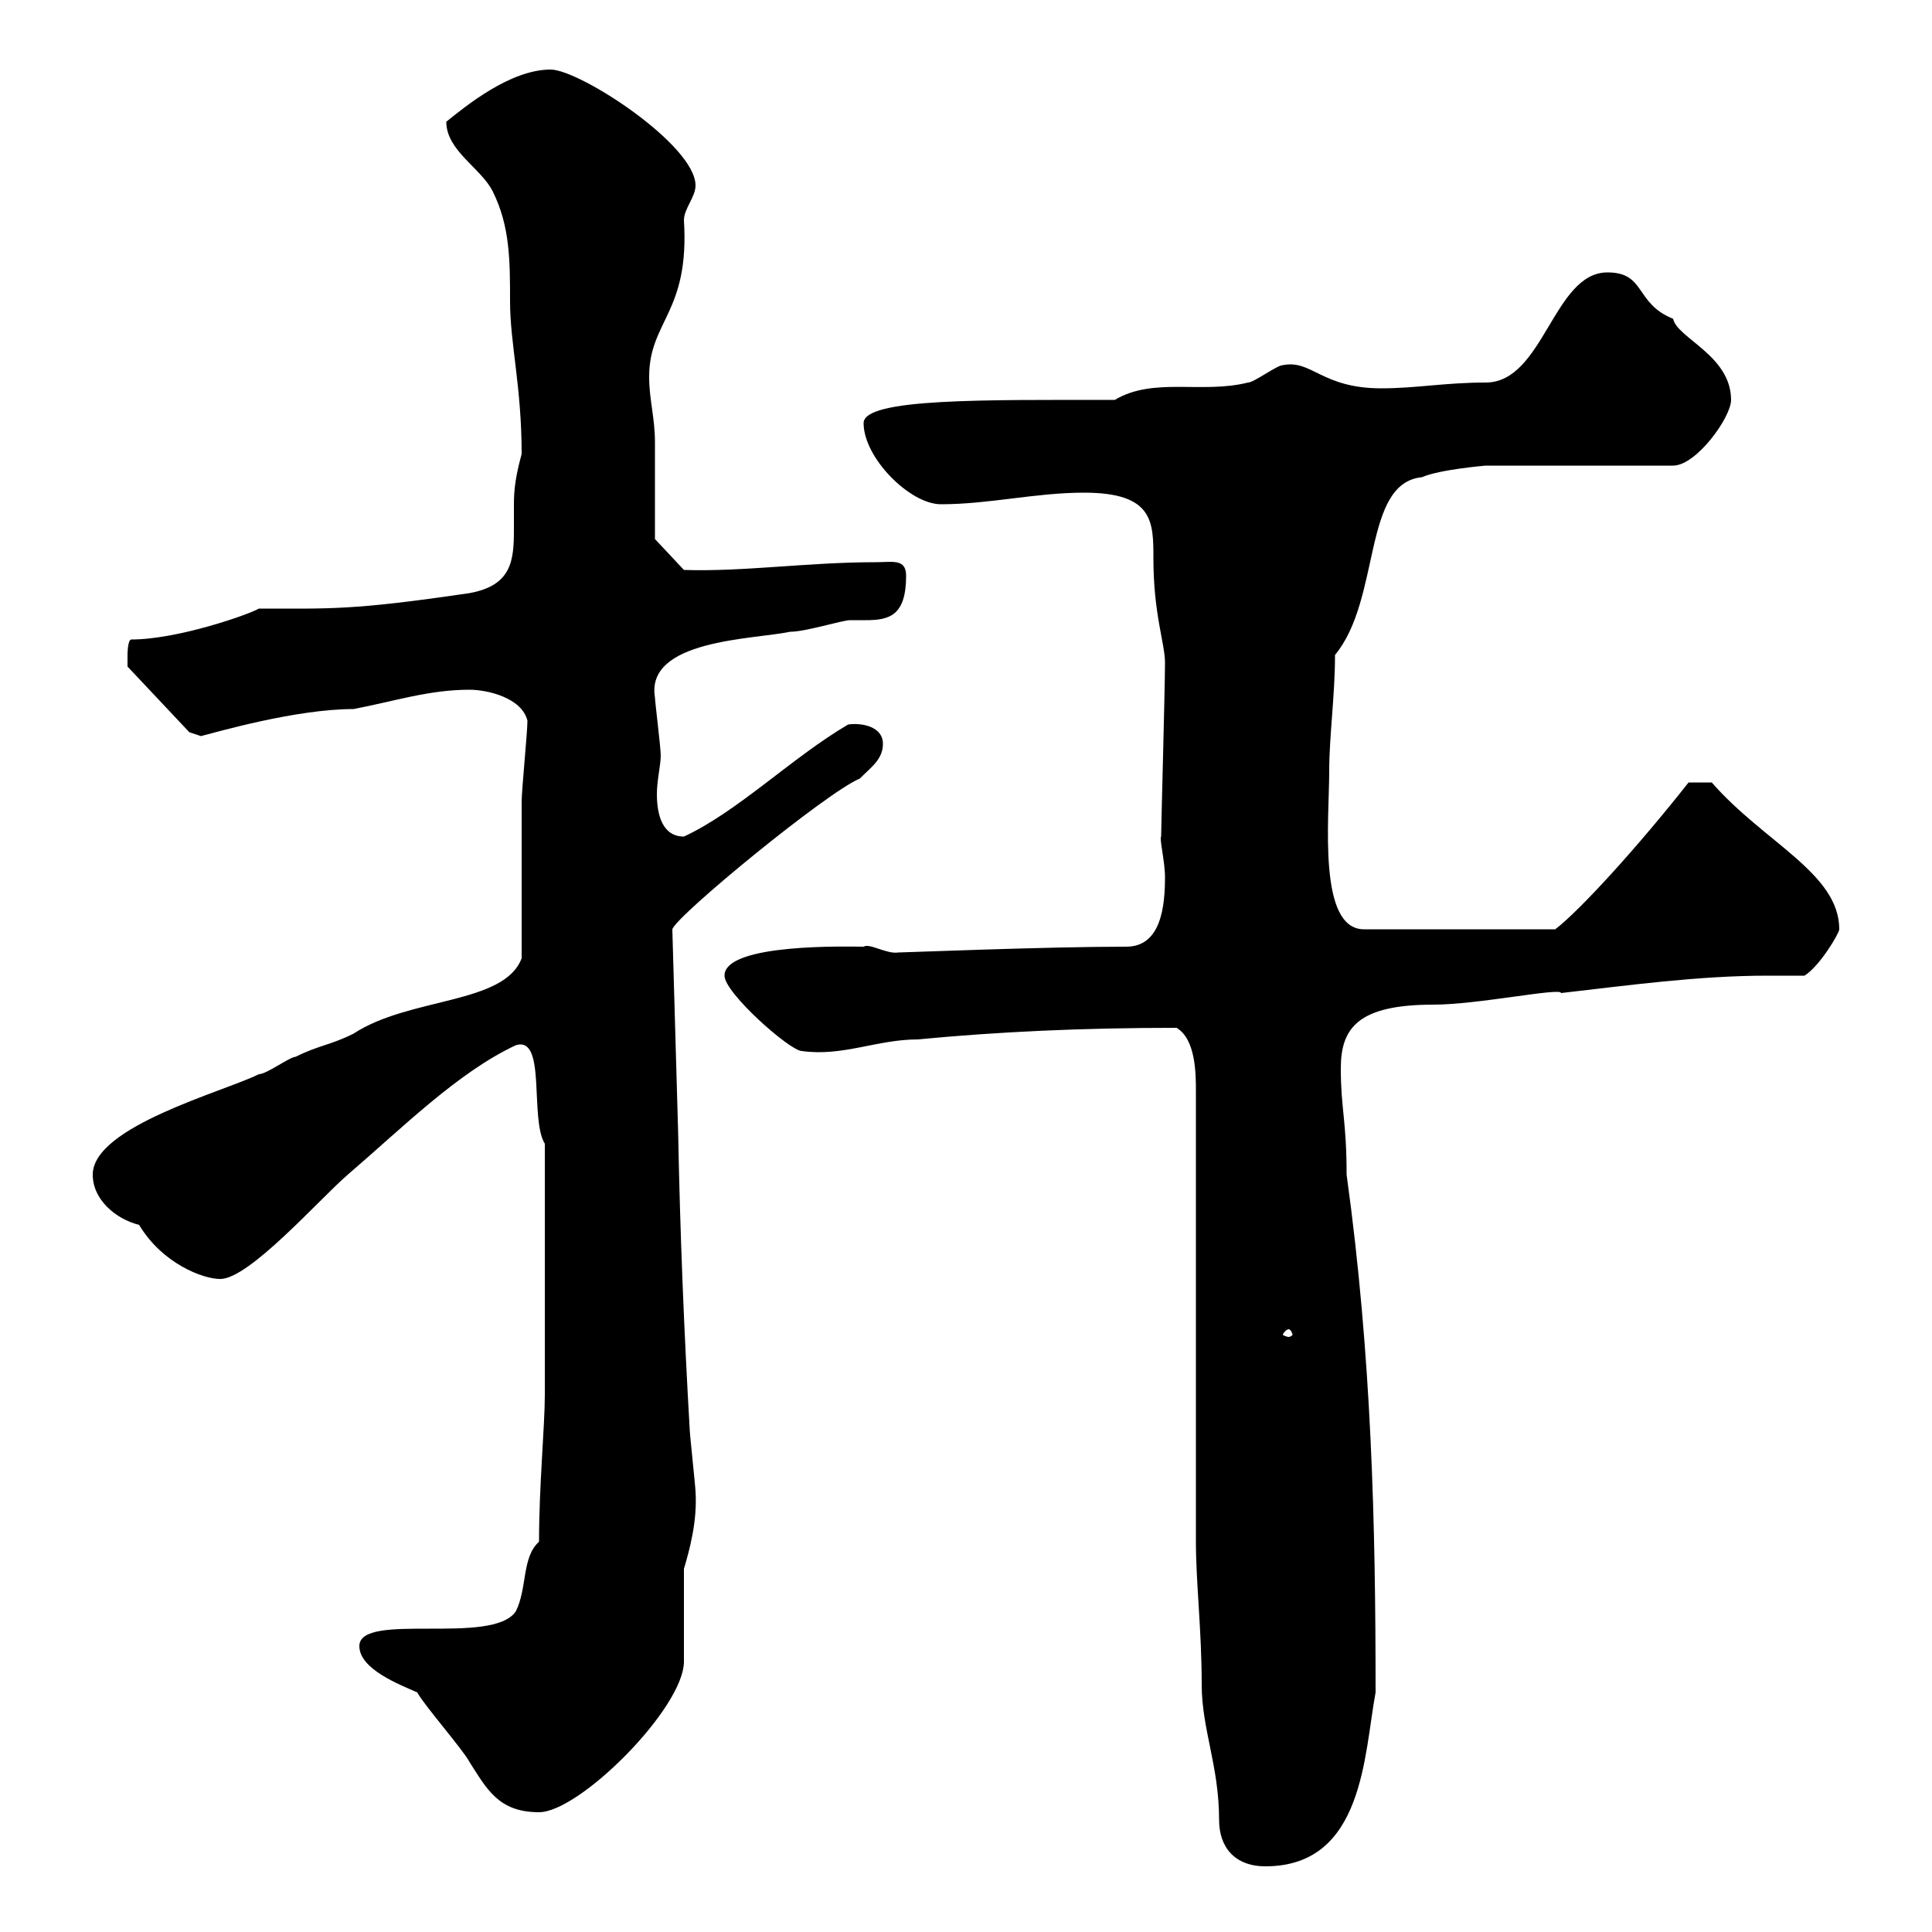 <svg xmlns="http://www.w3.org/2000/svg" xmlns:xlink="http://www.w3.org/1999/xlink" width="300" height="300"><path d="M185.70 239.40C185.70 245.70 186.60 253.20 186.60 261.60C186.60 268.50 189.30 274.20 189.30 282.60C189.30 286.80 191.70 289.80 196.50 289.80C211.80 289.80 211.80 272.40 213.60 262.80C213.60 236.70 213 210.60 209.10 182.40C209.10 174 208.20 172.20 208.20 165.90C208.20 159.60 210.90 156 222.60 156C229.50 156 242.40 153.30 242.40 154.20C252.90 153 263.70 151.50 274.50 151.50C276.30 151.50 278.10 151.50 280.20 151.50C282.60 150 285.60 144.90 285.60 144.30C285.60 135.60 273.90 130.80 265.80 121.50L262.20 121.50C254.40 131.40 245.40 141.30 241.50 144.30L211.80 144.30C204.60 144.30 206.40 127.20 206.40 119.70C206.40 114.30 207.30 108 207.30 101.70C214.50 93 211.50 75 220.80 74.10C223.50 72.90 230.70 72.30 230.70 72.30L259.80 72.30C263.40 72.30 268.80 64.80 268.80 62.10C268.80 55.20 260.40 52.50 259.80 49.50C253.80 47.10 255.60 42.30 249.60 42.30C241.20 42.30 239.70 59.40 230.70 59.40C224.40 59.40 219.90 60.30 214.50 60.30C205.20 60.30 203.70 55.80 199.20 56.70C198.30 56.70 194.70 59.40 193.80 59.40C186.60 61.20 179.10 58.50 173.10 62.10C153 62.10 134.10 61.80 134.10 65.70C134.10 71.10 141.30 78.30 146.10 78.30C153.60 78.30 160.80 76.50 168.30 76.50C179.10 76.50 179.10 81 179.10 86.70C179.10 95.40 180.90 99.90 180.90 102.90C180.90 106.80 180.30 128.40 180.30 129.90C180 130.20 180.90 133.80 180.90 136.20C180.90 140.70 180.30 147 174.90 147C162.30 147 140.40 147.90 139.50 147.90C137.70 148.20 135 146.40 134.10 147C132 147 112.50 146.40 112.50 151.50C112.50 154.20 122.70 163.20 124.50 163.20C130.80 164.10 136.20 161.40 142.50 161.40C155.10 160.20 168 159.60 182.70 159.60C185.70 161.40 185.70 166.80 185.70 169.50ZM64.80 262.80C65.70 264.60 72 271.80 72.90 273.60C75.60 277.80 77.40 281.40 83.70 281.40C90 281.40 106.20 265.20 106.20 258C106.20 256.20 106.20 245.40 106.20 243.60C107.10 240.60 108.30 236.10 108 231.60C108 231 107.10 222.60 107.10 222C106.20 206.40 105.60 191.40 105.30 175.80L104.40 144.30C105 142.20 128.40 123 133.50 120.90C135.30 119.10 137.10 117.90 137.10 115.50C137.10 112.80 133.80 112.20 131.70 112.50C123 117.60 114.60 126 106.20 129.90C102.90 129.90 102 126.60 102 123.30C102 121.20 102.60 118.80 102.60 117.30C102.60 116.10 101.70 108.90 101.70 108.30C100.20 99.30 117 99.30 122.70 98.10C125.10 98.10 130.80 96.30 132 96.30C133.20 96.30 133.80 96.30 134.40 96.30C138 96.30 140.70 95.70 140.70 89.40C140.70 86.70 138.60 87.30 135.90 87.30C125.40 87.30 115.50 88.80 106.20 88.50L101.70 83.70C101.70 81.30 101.70 71.10 101.70 68.70C101.70 64.80 100.80 62.10 100.80 58.50C100.80 49.80 107.10 48.60 106.20 34.20C106.20 32.40 108 30.60 108 28.80C108 22.50 90 10.80 85.50 10.80C79.20 10.80 72.30 16.50 69.30 18.90C69.30 23.40 74.70 26.10 76.50 29.70C79.20 35.10 79.20 40.50 79.20 46.80C79.20 53.40 81 60 81 70.50C80.10 73.80 79.80 75.90 79.80 78.30C79.80 79.50 79.80 81 79.80 82.20C79.80 87 79.50 90.90 72.90 92.10C54.60 94.80 51.30 94.50 40.20 94.50C38.70 95.40 27.60 99.30 20.40 99.30C19.80 99.30 19.80 101.70 19.80 101.70C19.80 102.90 19.80 103.50 19.80 103.50L29.40 113.70C29.40 113.70 31.20 114.30 31.20 114.30C33.60 113.70 45.90 110.10 54.90 110.10C61.20 108.90 66.60 107.10 72.90 107.10C75.60 107.10 81 108.30 81.90 111.90C81.90 113.70 81 122.70 81 124.50C81 128.10 81 145.20 81 148.80C78.30 156 63.60 154.80 54.90 160.50C51.30 162.30 49.50 162.30 45.90 164.10C45 164.10 41.40 166.80 40.20 166.80C34.80 169.50 14.40 174.90 14.40 182.40C14.40 186.30 18 189.30 21.60 190.20C25.20 196.20 31.50 198.60 34.20 198.60C38.70 198.60 49.50 186.30 54 182.40C62.40 175.20 71.10 166.50 80.10 162.30C84.90 160.80 82.20 173.70 84.60 177.60L84.60 216.60C84.60 221.40 83.70 230.70 83.70 239.40C81 241.80 81.90 246.60 80.10 250.20C76.50 255.60 55.80 250.20 55.80 255.60C55.80 259.20 62.10 261.60 64.80 262.80ZM200.10 206.40C200.40 206.40 200.70 207 200.70 207.30C200.70 207.30 200.40 207.60 200.10 207.60C199.80 207.60 199.20 207.30 199.20 207.30C199.20 207 199.80 206.40 200.10 206.40Z"/></svg>